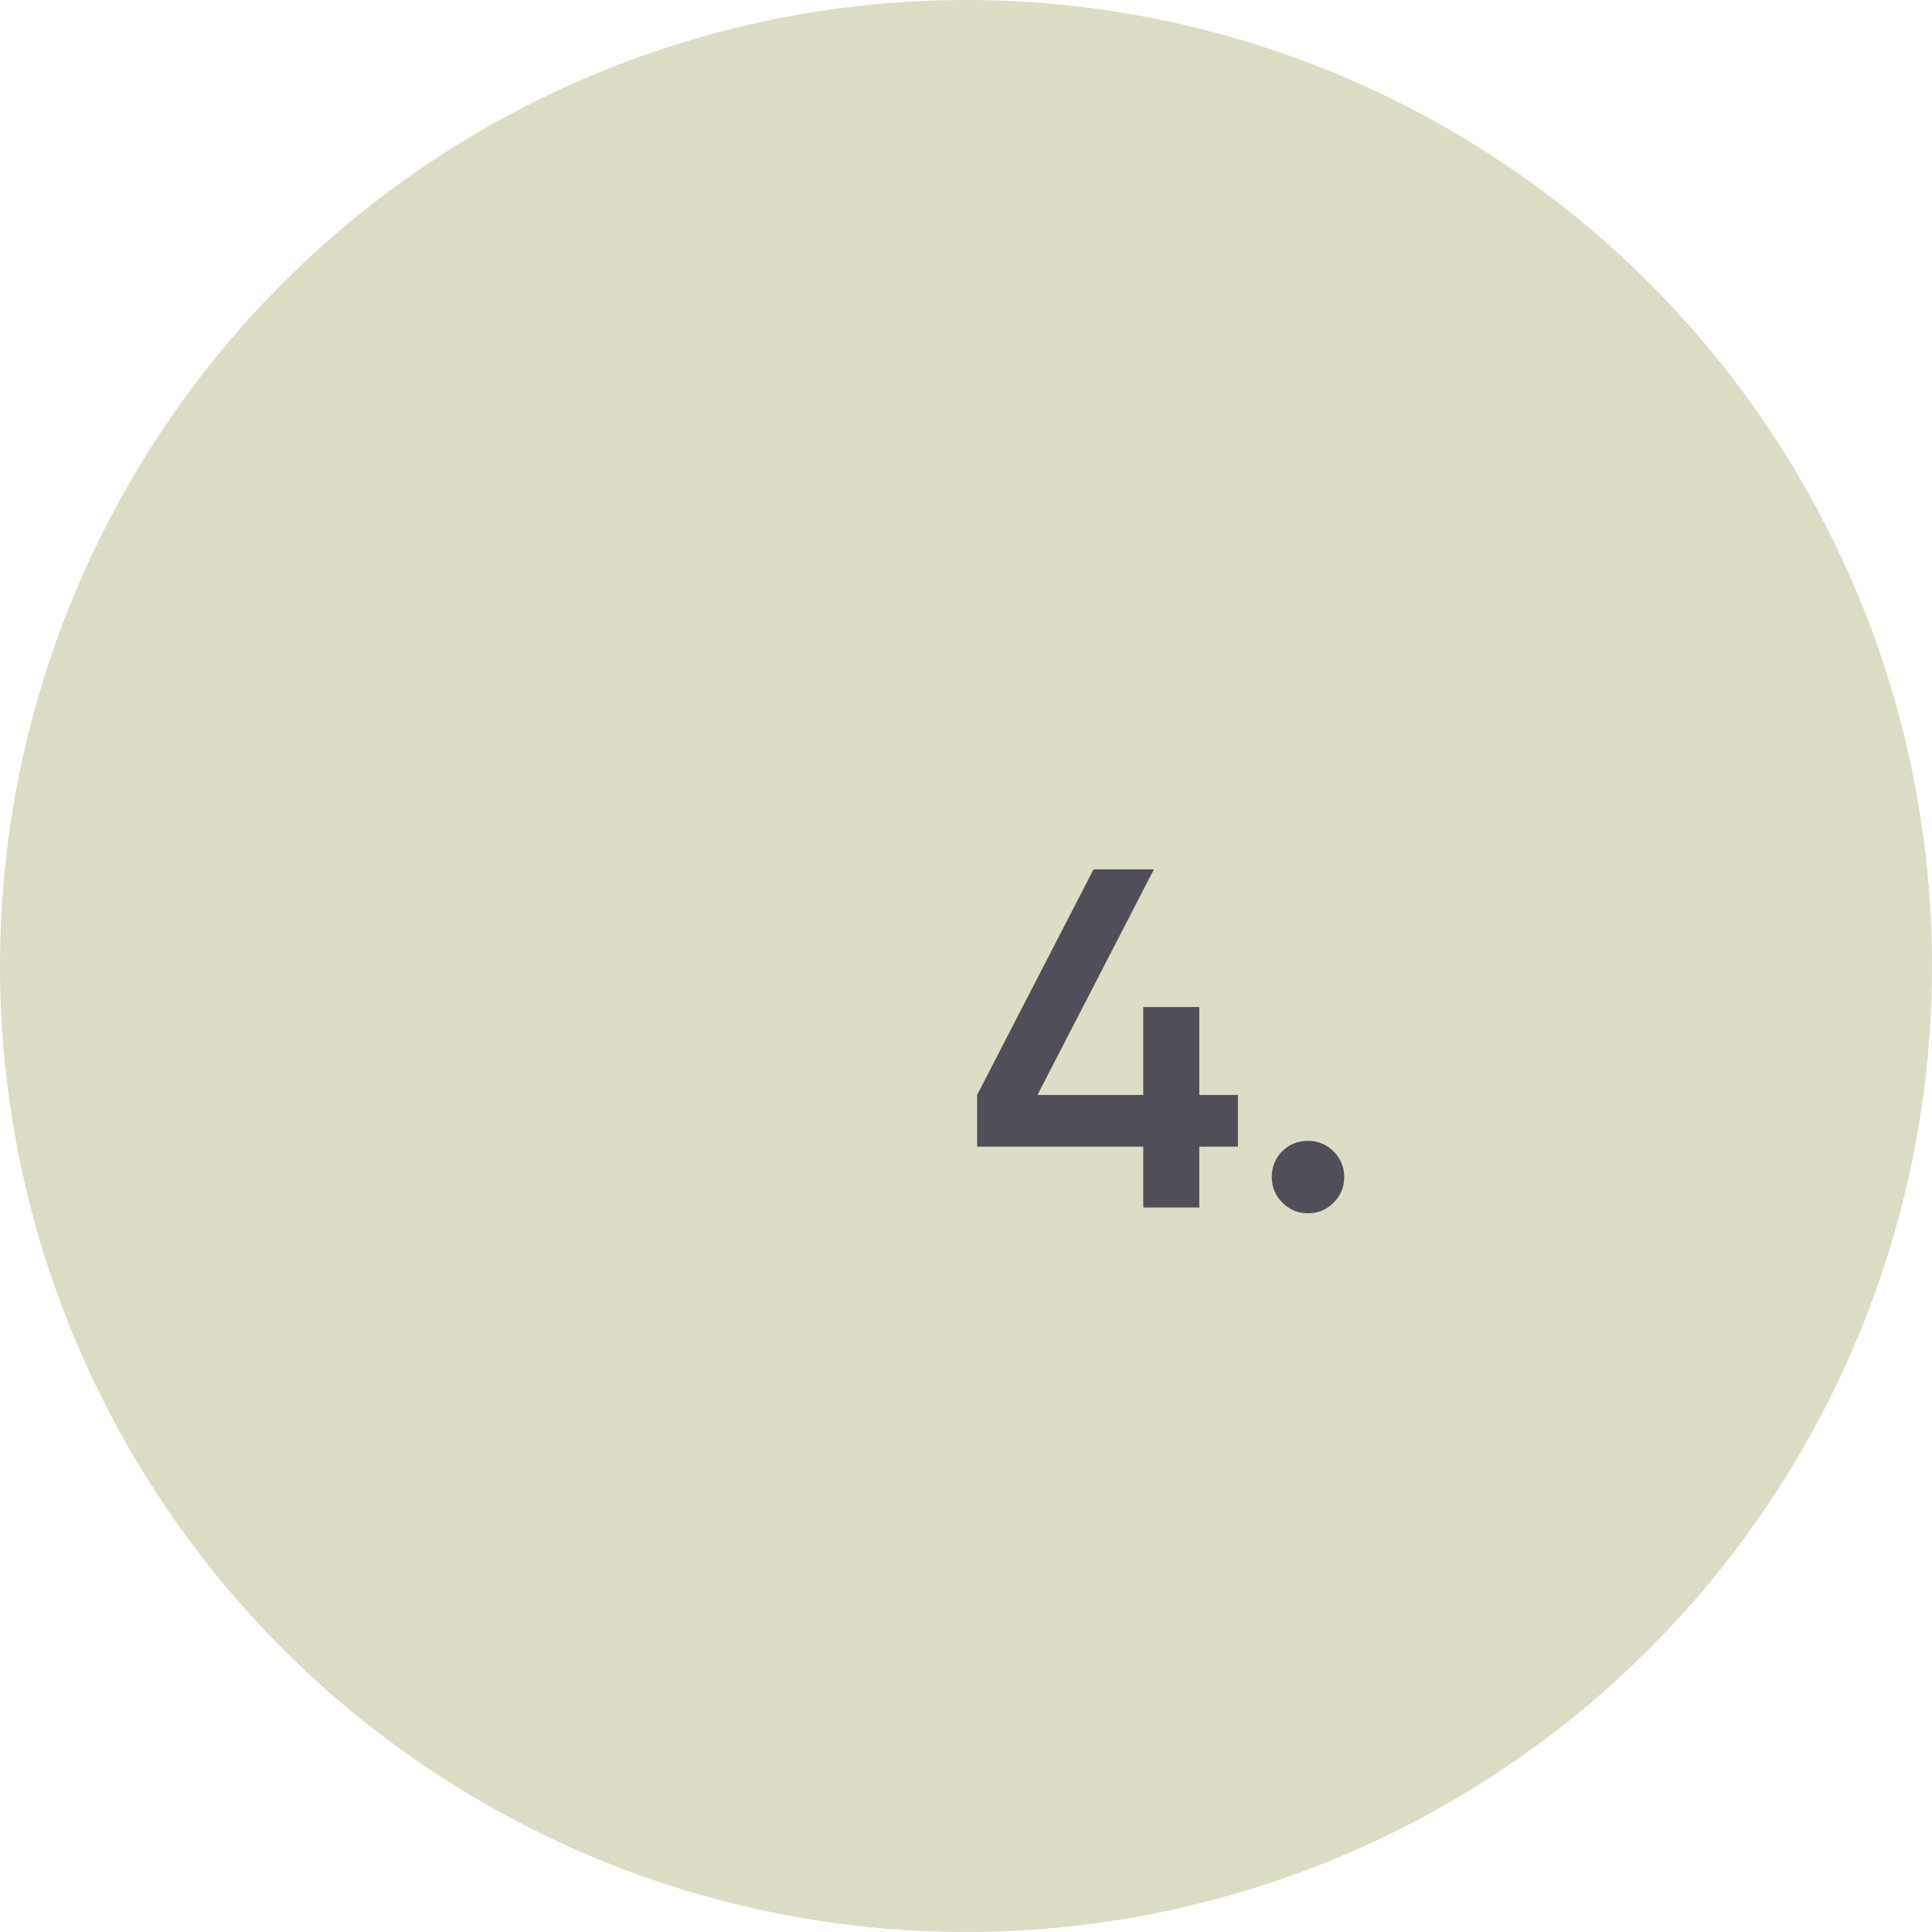 <?xml version="1.0" encoding="UTF-8"?> <svg xmlns="http://www.w3.org/2000/svg" width="80" height="80" viewBox="0 0 80 80" fill="none"><circle cx="40" cy="40" r="40" fill="#DDDCC4"></circle><path d="M49.66 45.34H51.26V47.48H49.66V50H47.34V47.48H40.46V45.34L45.28 36H47.78L42.96 45.34H47.34V41.7H49.66V45.34ZM54.162 47.24C54.575 47.24 54.928 47.387 55.222 47.68C55.515 47.973 55.662 48.327 55.662 48.74C55.662 49.153 55.515 49.507 55.222 49.8C54.928 50.093 54.575 50.24 54.162 50.24C53.748 50.24 53.395 50.093 53.102 49.8C52.808 49.507 52.662 49.153 52.662 48.74C52.662 48.327 52.802 47.973 53.082 47.68C53.375 47.387 53.735 47.24 54.162 47.24Z" fill="#504F59"></path></svg> 